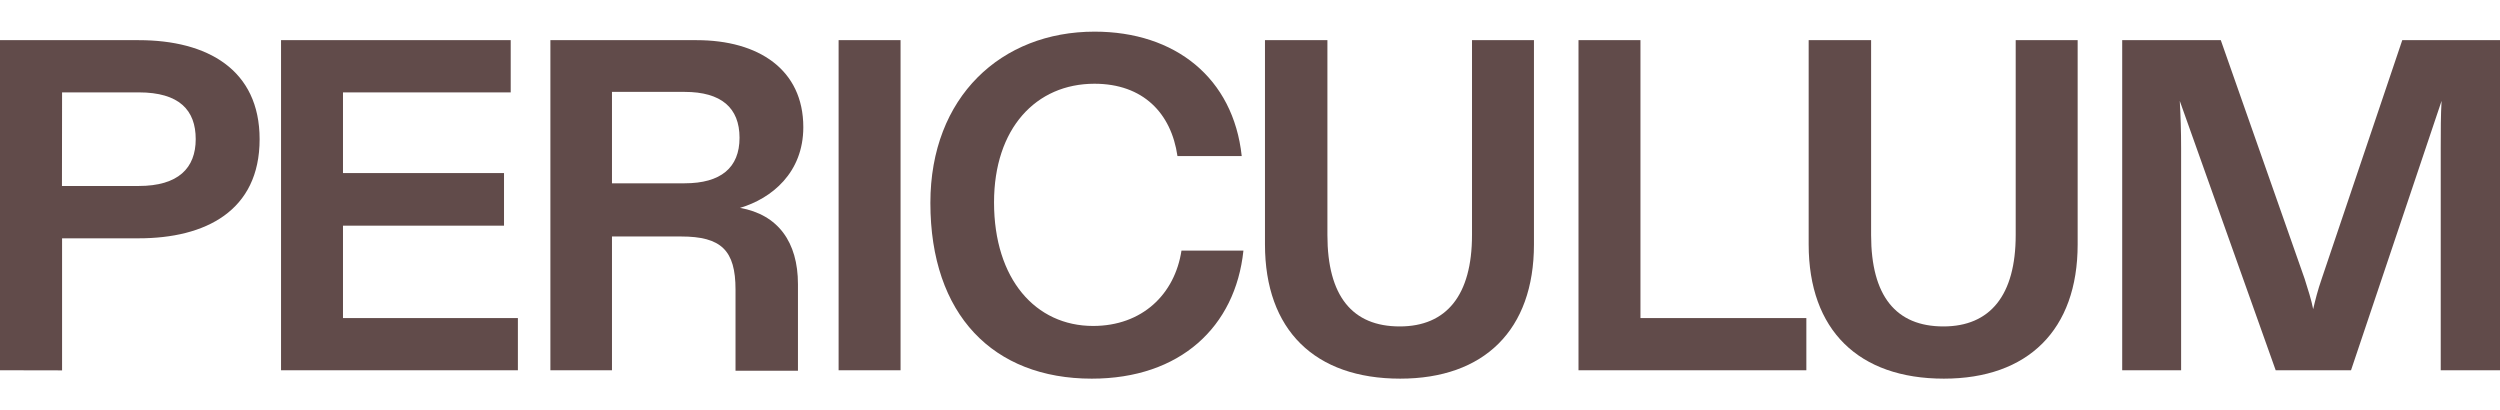 <?xml version="1.0" encoding="utf-8"?>
<!-- Generator: Adobe Illustrator 27.4.0, SVG Export Plug-In . SVG Version: 6.00 Build 0)  -->
<svg version="1.1" id="Layer_1" xmlns="http://www.w3.org/2000/svg" xmlns:xlink="http://www.w3.org/1999/xlink" x="0px" y="0px"
	 viewBox="0 0 2054 337.1" style="enable-background:new 0 0 2054 337.1;" xml:space="preserve">
<style type="text/css">
	.st0{fill:#614B4A;}
</style>
<g>
	<path class="st0" d="M0,304.2V33h114c56.4,0,99.3,24.2,99.3,81.4c0,59-44.7,81.4-99.3,81.4H51v108.5L0,304.2L0,304.2z M50.9,152.8
		h63c32.6,0,46.9-14.7,46.9-38.5S147.3,75.9,114,75.9H51L50.9,152.8L50.9,152.8z"/>
	<path class="st0" d="M230.9,304.2V33h188.7v42.9H281.8v66.3h132.3v43.2H281.8v75.9h143.7v42.9H230.9z"/>
	<path class="st0" d="M452.2,304.2V33h120.2c50.9,0,87.6,24.2,87.6,71.5c0,37.4-26,58.6-52,66.3c31.1,5.5,47.6,27.9,47.6,62.7v71.1
		h-51.3v-66.7c0-32.2-11.7-43.6-44.7-43.6h-56.8v109.9H452.2z M502.8,150.6h59.7c29.7,0,45.1-12.8,45.1-37.4s-15-37.7-45.1-37.7
		h-59.7V150.6z"/>
	<path class="st0" d="M739.9,33v271.2H689V33C688.9,33,739.9,33,739.9,33z"/>
	<path class="st0" d="M764.4,166.7C764.4,79.5,822.7,26,899.3,26c66.3,0,114,38.1,120.9,102.2h-52.8c-5.1-35.2-28.2-59.4-68.2-59.4
		c-48,0-82.5,36.6-82.5,97.5c0,63,34.1,101.5,81.4,101.5c40.3,0,67.1-26,72.6-61.9h50.9c-6.6,62.7-52,105.2-124.6,105.2
		C816.1,311.1,764.4,258.7,764.4,166.7z"/>
	<path class="st0" d="M1039.3,200.8V33h51.3v160.1c0,50.2,20.5,75.1,59.4,75.1c38.5,0,59.4-25.7,59.4-75.1V33h50.9v167.8
		c0,70.4-41,110.3-109.9,110.3C1080.3,311.1,1039.3,271.2,1039.3,200.8z"/>
	<path class="st0" d="M1296.9,304.2V33h50.9v228.3h136.3v42.9L1296.9,304.2L1296.9,304.2z"/>
	<path class="st0" d="M1486,200.8V33h51.3v160.1c0,50.2,20.5,75.1,59.4,75.1c38.5,0,59.4-25.7,59.4-75.1V33h50.9v167.8
		c0,70.4-41,110.3-109.9,110.3C1527,311.1,1486,271.2,1486,200.8z"/>
	<path class="st0" d="M1743.6,304.2V33h81l68.9,196.1c2.9,9.2,5.5,17.2,7,24.9c1.8-7.7,3.7-15.4,7-24.9L1973.7,33h80.3v271.2h-48.7
		V121.7c0-13.9,0-27.1,0.7-38.8l-74.4,221.3h-61.9l-78.8-221.3c0.7,12.1,1.1,24.9,1.1,38.8v182.5H1743.6z"/>
</g>
</svg>
